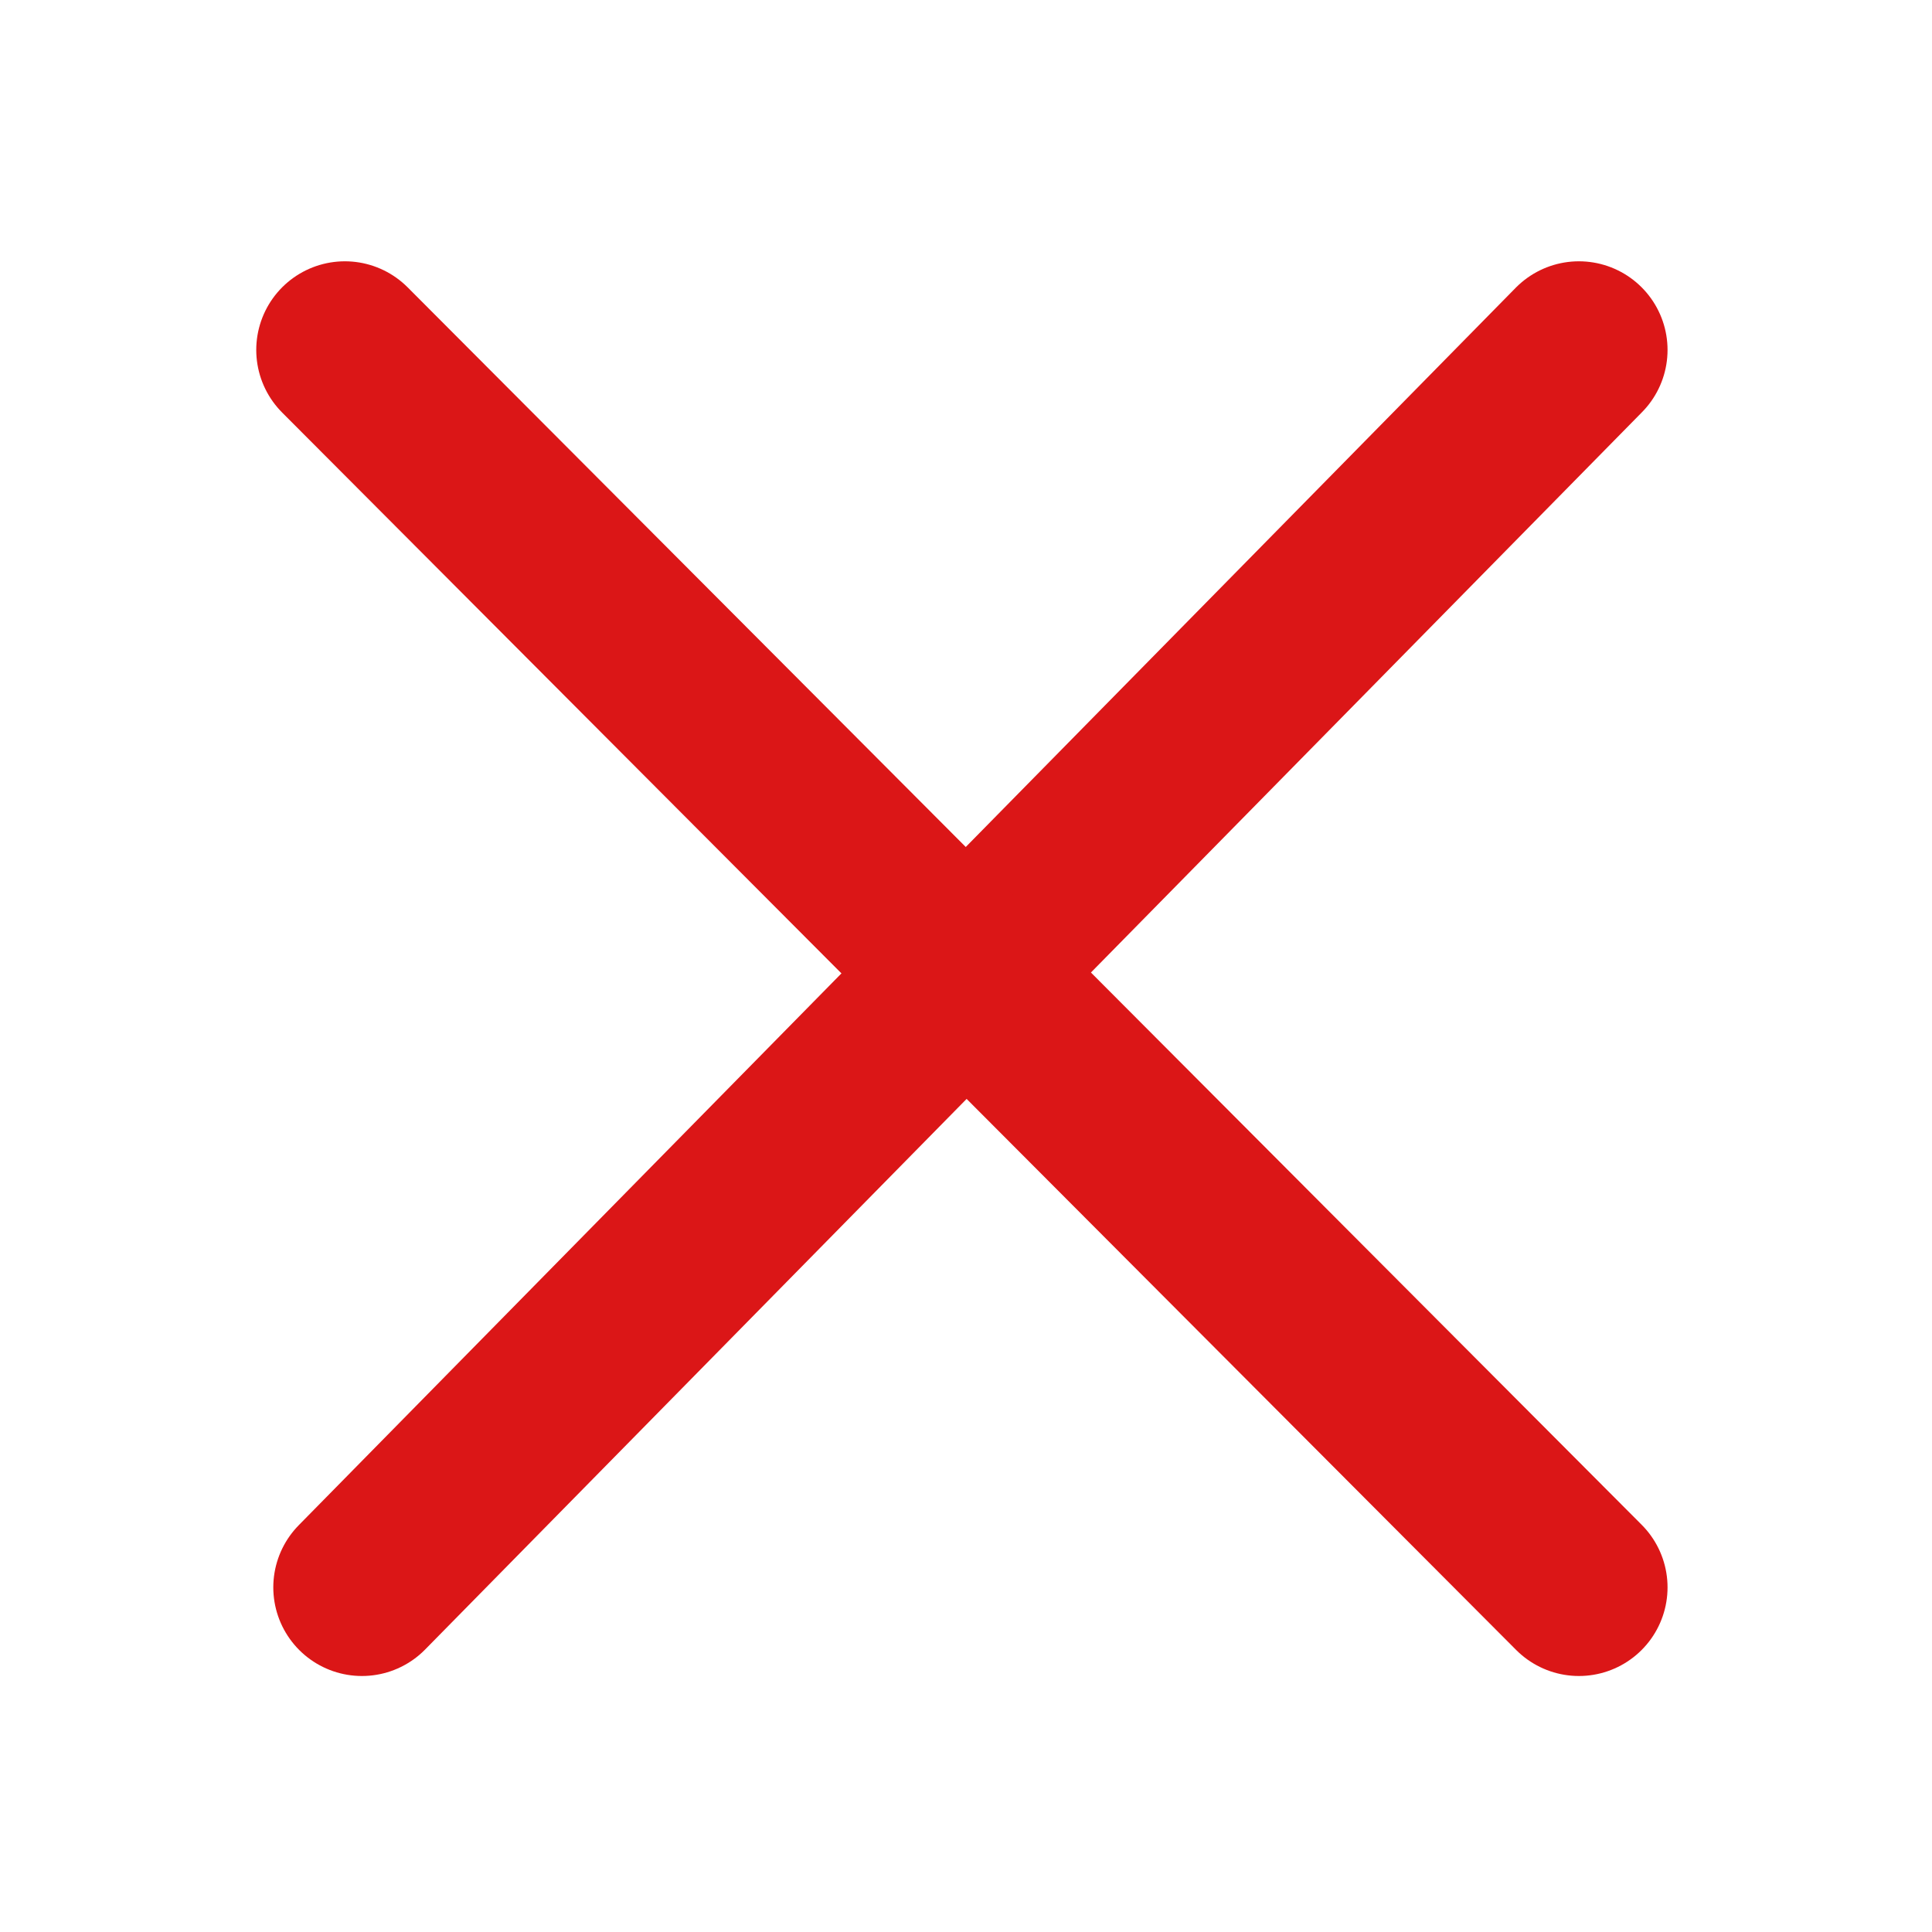 <?xml version="1.0" encoding="UTF-8" standalone="no"?>
<svg
   xmlns:dc="http://purl.org/dc/elements/1.1/"
   xmlns:cc="http://creativecommons.org/ns#"
   xmlns:rdf="http://www.w3.org/1999/02/22-rdf-syntax-ns#"
   xmlns:svg="http://www.w3.org/2000/svg"
   xmlns="http://www.w3.org/2000/svg"
   xmlns:sodipodi="http://sodipodi.sourceforge.net/DTD/sodipodi-0.dtd"
   xmlns:inkscape="http://www.inkscape.org/namespaces/inkscape"
   version="1.1"
   id="svg2"
   xml:space="preserve"
   width="1133.165"
   height="1133.165"
   viewBox="0 0 1133.165 1133.165"
   sodipodi:docname="close.ai"><defs
     id="defs6"><clipPath
       clipPathUnits="userSpaceOnUse"
       id="clipPath18"><path
         d="M 0,849.874 H 849.874 V 0 H 0 Z"
         id="path16" /></clipPath></defs><sodipodi:namedview
     pagecolor="#ffffff"
     bordercolor="#666666"
     borderopacity="1"
     objecttolerance="10"
     gridtolerance="10"
     guidetolerance="10"
     inkscape:pageopacity="0"
     inkscape:pageshadow="2"
     inkscape:window-width="640"
     inkscape:window-height="480"
     id="namedview4" /><g
     id="g10"
     inkscape:groupmode="layer"
     inkscape:label="close"
     transform="matrix(1.333,0,0,-1.333,0,1133.165)"><g
       id="g12"><g
         id="g14"
         clip-path="url(#clipPath18)"><g
           id="g20"
           transform="translate(159.251,151.641)"><path
             d="M 0,0 535.473,544.473"
             style="fill:none;stroke:#db1617;stroke-width:78;stroke-linecap:round;stroke-linejoin:miter;stroke-miterlimit:4;stroke-dasharray:none;stroke-opacity:1"
             id="path22" /></g><g
           id="g24"
           transform="translate(694.724,151.641)"><path
             d="M 0,0 -542.973,544.473"
             style="fill:none;stroke:#db1617;stroke-width:78;stroke-linecap:round;stroke-linejoin:miter;stroke-miterlimit:4;stroke-dasharray:none;stroke-opacity:1"
             id="path26" /></g></g></g></g></svg>
